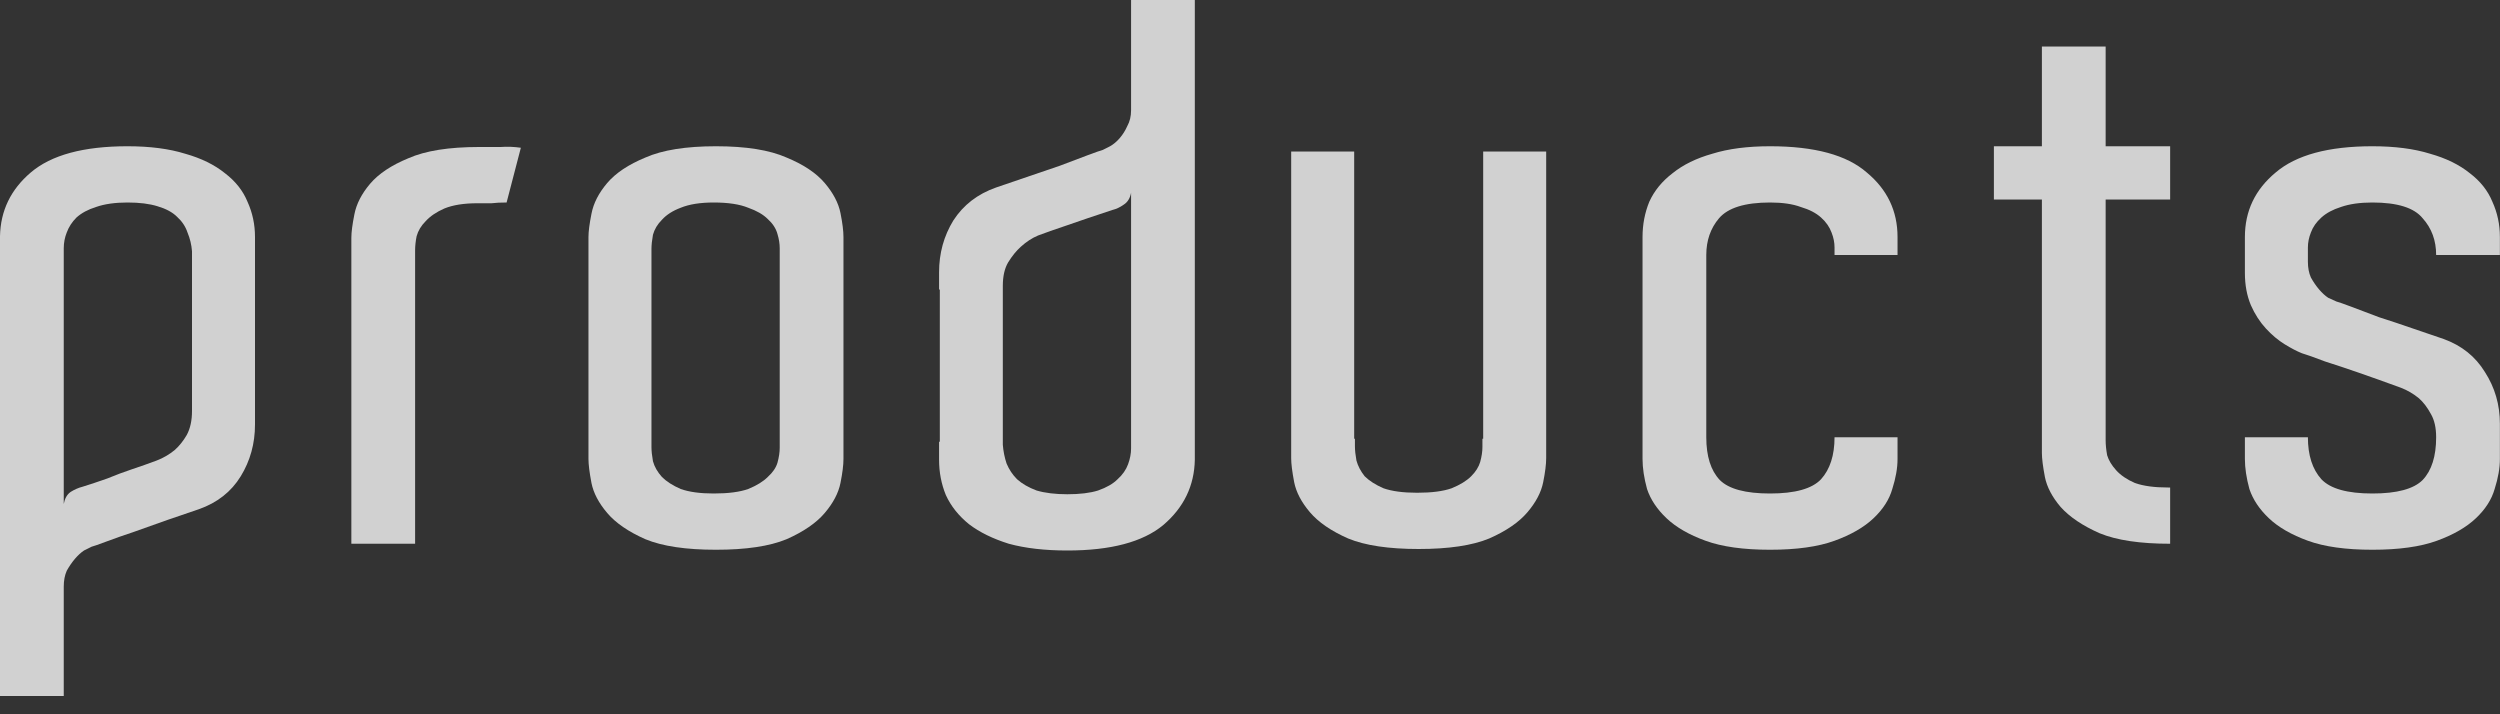 <?xml version="1.0" encoding="utf-8"?>
<svg xmlns="http://www.w3.org/2000/svg" fill="none" height="100%" overflow="visible" preserveAspectRatio="none" style="display: block;" viewBox="0 0 70 20" width="100%">
<rect x="0" y="0" width="70" height="20" fill="#333333" stroke="none"/>
<g id="products">
<path d="M68.212 7.14C68.212 6.734 68.086 6.391 67.834 6.111C67.596 5.817 67.127 5.67 66.427 5.67C66.077 5.67 65.783 5.712 65.545 5.796C65.321 5.866 65.139 5.964 64.999 6.09C64.859 6.216 64.761 6.356 64.705 6.51C64.649 6.65 64.621 6.79 64.621 6.93V7.329C64.621 7.497 64.649 7.644 64.705 7.77C64.775 7.896 64.852 8.008 64.936 8.106C65.02 8.204 65.104 8.281 65.188 8.337C65.286 8.379 65.363 8.414 65.419 8.442C65.475 8.456 65.615 8.505 65.839 8.589C66.063 8.673 66.322 8.771 66.616 8.883C66.924 8.981 67.239 9.086 67.561 9.198C67.883 9.31 68.17 9.408 68.422 9.492C68.926 9.674 69.311 9.982 69.577 10.416C69.857 10.85 69.997 11.333 69.997 11.865V12.852C69.997 13.104 69.948 13.384 69.85 13.692C69.766 13.986 69.591 14.259 69.325 14.511C69.059 14.763 68.695 14.973 68.233 15.141C67.771 15.309 67.169 15.393 66.427 15.393C65.685 15.393 65.083 15.309 64.621 15.141C64.159 14.973 63.795 14.763 63.529 14.511C63.263 14.259 63.081 13.986 62.983 13.692C62.899 13.384 62.857 13.104 62.857 12.852V12.243H64.621C64.621 12.747 64.747 13.139 64.999 13.419C65.251 13.685 65.727 13.818 66.427 13.818C67.113 13.818 67.582 13.692 67.834 13.44C68.086 13.174 68.212 12.775 68.212 12.243C68.212 11.977 68.163 11.76 68.065 11.592C67.967 11.41 67.855 11.263 67.729 11.151C67.575 11.025 67.407 10.927 67.225 10.857C66.805 10.703 66.413 10.563 66.049 10.437C65.727 10.325 65.412 10.22 65.104 10.122C64.81 10.01 64.593 9.933 64.453 9.891C64.313 9.835 64.152 9.751 63.97 9.639C63.788 9.527 63.613 9.38 63.445 9.198C63.277 9.016 63.137 8.799 63.025 8.547C62.913 8.281 62.857 7.98 62.857 7.644V6.636C62.857 5.908 63.144 5.306 63.718 4.83C64.292 4.34 65.195 4.095 66.427 4.095C67.057 4.095 67.596 4.165 68.044 4.305C68.492 4.431 68.863 4.613 69.157 4.851C69.451 5.075 69.661 5.341 69.787 5.649C69.927 5.957 69.997 6.286 69.997 6.636V7.14H68.212Z" fill="white" fill-opacity="0.77" id="Vector"/>
<path d="M60.764 13.65V15.225C59.924 15.225 59.266 15.127 58.79 14.931C58.314 14.721 57.95 14.476 57.698 14.196C57.46 13.916 57.313 13.636 57.257 13.356C57.201 13.062 57.173 12.838 57.173 12.684V12.306V5.586H55.829V4.095H57.173V1.302L58.958 1.302V4.095H60.764V5.586H58.958V12.138V12.327C58.958 12.453 58.972 12.593 59 12.747C59.042 12.887 59.126 13.027 59.252 13.167C59.378 13.307 59.553 13.426 59.777 13.524C60.015 13.608 60.323 13.65 60.701 13.65H60.764Z" fill="white" fill-opacity="0.77" id="Vector_2"/>
<path d="M51.367 7.14V6.93C51.367 6.79 51.339 6.65 51.283 6.51C51.227 6.356 51.129 6.216 50.989 6.09C50.849 5.964 50.66 5.866 50.422 5.796C50.198 5.712 49.911 5.67 49.561 5.67C48.861 5.67 48.385 5.817 48.133 6.111C47.895 6.391 47.776 6.734 47.776 7.14V12.243C47.776 12.775 47.902 13.174 48.154 13.44C48.406 13.692 48.875 13.818 49.561 13.818C50.261 13.818 50.737 13.685 50.989 13.419C51.241 13.139 51.367 12.747 51.367 12.243H53.131V12.852C53.131 13.104 53.082 13.384 52.984 13.692C52.9 13.986 52.725 14.259 52.459 14.511C52.193 14.763 51.829 14.973 51.367 15.141C50.905 15.309 50.303 15.393 49.561 15.393C48.819 15.393 48.217 15.309 47.755 15.141C47.293 14.973 46.929 14.763 46.663 14.511C46.397 14.259 46.215 13.986 46.117 13.692C46.033 13.384 45.991 13.104 45.991 12.852V11.865V7.14V6.636C45.991 6.286 46.054 5.957 46.18 5.649C46.32 5.341 46.537 5.075 46.831 4.851C47.125 4.613 47.496 4.431 47.944 4.305C48.392 4.165 48.931 4.095 49.561 4.095C50.807 4.095 51.71 4.34 52.27 4.83C52.844 5.306 53.131 5.908 53.131 6.636V7.14H51.367Z" fill="white" fill-opacity="0.77" id="Vector_3"/>
<path d="M43.293 12.453V12.831C43.293 12.999 43.265 13.223 43.209 13.503C43.153 13.783 43.006 14.063 42.768 14.343C42.53 14.623 42.173 14.868 41.697 15.078C41.221 15.274 40.563 15.372 39.723 15.372C38.883 15.372 38.225 15.274 37.749 15.078C37.273 14.868 36.916 14.623 36.678 14.343C36.44 14.063 36.293 13.783 36.237 13.503C36.181 13.209 36.153 12.985 36.153 12.831V12.6V4.242H37.917V12.285H37.938V12.495C37.938 12.607 37.952 12.74 37.98 12.894C38.022 13.048 38.099 13.195 38.211 13.335C38.337 13.461 38.512 13.573 38.736 13.671C38.974 13.755 39.289 13.797 39.681 13.797C40.087 13.797 40.409 13.755 40.647 13.671C40.885 13.573 41.067 13.461 41.193 13.335C41.319 13.209 41.403 13.076 41.445 12.936C41.487 12.782 41.508 12.642 41.508 12.516V12.285H41.529V4.242H43.293V12.453Z" fill="white" fill-opacity="0.77" id="Vector_4"/>
<path d="M33.455 12.873C33.441 13.601 33.147 14.21 32.573 14.7C31.999 15.176 31.103 15.414 29.885 15.414C29.255 15.414 28.709 15.351 28.247 15.225C27.799 15.085 27.428 14.903 27.134 14.679C26.84 14.441 26.623 14.168 26.483 13.86C26.357 13.552 26.294 13.223 26.294 12.873V12.369H26.315V8.106H26.294V7.623C26.294 7.091 26.427 6.608 26.693 6.174C26.973 5.74 27.372 5.432 27.89 5.25C28.142 5.166 28.429 5.068 28.751 4.956C29.073 4.844 29.381 4.739 29.675 4.641C29.969 4.529 30.228 4.431 30.452 4.347C30.676 4.263 30.816 4.214 30.872 4.2C30.928 4.172 30.998 4.137 31.082 4.095C31.18 4.039 31.271 3.962 31.355 3.864C31.439 3.766 31.509 3.654 31.565 3.528C31.635 3.402 31.67 3.255 31.67 3.087V2.688V0L33.455 0V12.873ZM29.885 13.839C30.235 13.839 30.522 13.804 30.746 13.734C30.984 13.65 31.166 13.545 31.292 13.419C31.432 13.293 31.53 13.153 31.586 12.999C31.642 12.845 31.67 12.698 31.67 12.558V8.106V8.001V5.397C31.642 5.551 31.572 5.663 31.46 5.733C31.362 5.803 31.257 5.852 31.145 5.88C30.935 5.95 30.704 6.027 30.452 6.111C30.214 6.195 29.99 6.272 29.78 6.342C29.528 6.426 29.29 6.51 29.066 6.594C28.898 6.664 28.737 6.769 28.583 6.909C28.457 7.021 28.338 7.168 28.226 7.35C28.128 7.518 28.079 7.735 28.079 8.001V8.106V12.453C28.093 12.635 28.128 12.81 28.184 12.978C28.254 13.146 28.352 13.293 28.478 13.419C28.618 13.545 28.8 13.65 29.024 13.734C29.262 13.804 29.549 13.839 29.885 13.839Z" fill="white" fill-opacity="0.77" id="Vector_5"/>
<path d="M23.617 12.516V12.852C23.617 13.02 23.589 13.244 23.533 13.524C23.477 13.804 23.33 14.084 23.092 14.364C22.854 14.644 22.497 14.889 22.021 15.099C21.545 15.295 20.887 15.393 20.047 15.393C19.207 15.393 18.549 15.295 18.073 15.099C17.597 14.889 17.24 14.644 17.002 14.364C16.764 14.084 16.617 13.804 16.561 13.524C16.505 13.23 16.477 13.006 16.477 12.852V12.621V6.636C16.477 6.482 16.505 6.265 16.561 5.985C16.617 5.691 16.764 5.404 17.002 5.124C17.24 4.844 17.597 4.606 18.073 4.41C18.549 4.2 19.207 4.095 20.047 4.095C20.887 4.095 21.545 4.2 22.021 4.41C22.497 4.606 22.854 4.844 23.092 5.124C23.33 5.404 23.477 5.684 23.533 5.964C23.589 6.244 23.617 6.468 23.617 6.636V12.516ZM21.832 12.306V7.182V6.951C21.832 6.825 21.811 6.692 21.769 6.552C21.727 6.398 21.636 6.258 21.496 6.132C21.37 6.006 21.188 5.901 20.95 5.817C20.712 5.719 20.39 5.67 19.984 5.67C19.606 5.67 19.298 5.719 19.06 5.817C18.836 5.901 18.661 6.013 18.535 6.153C18.409 6.279 18.325 6.419 18.283 6.573C18.255 6.727 18.241 6.86 18.241 6.972V7.182V12.306V12.516C18.241 12.628 18.255 12.761 18.283 12.915C18.325 13.069 18.409 13.216 18.535 13.356C18.661 13.482 18.836 13.594 19.06 13.692C19.298 13.776 19.606 13.818 19.984 13.818C20.39 13.818 20.712 13.776 20.95 13.692C21.188 13.594 21.37 13.482 21.496 13.356C21.636 13.23 21.727 13.097 21.769 12.957C21.811 12.803 21.832 12.663 21.832 12.537V12.306Z" fill="white" fill-opacity="0.77" id="Vector_6"/>
<path d="M13.408 4.116C13.646 4.116 13.849 4.116 14.017 4.116C14.199 4.102 14.388 4.109 14.584 4.137L14.185 5.67C14.017 5.67 13.877 5.677 13.765 5.691C13.653 5.691 13.52 5.691 13.366 5.691C12.988 5.691 12.68 5.74 12.442 5.838C12.218 5.936 12.043 6.055 11.917 6.195C11.791 6.321 11.707 6.461 11.665 6.615C11.637 6.755 11.623 6.888 11.623 7.014V7.203V15.225H9.838V7.14V6.657C9.838 6.503 9.866 6.286 9.922 6.006C9.978 5.712 10.125 5.425 10.363 5.145C10.601 4.865 10.958 4.627 11.434 4.431C11.91 4.221 12.568 4.116 13.408 4.116Z" fill="white" fill-opacity="0.77" id="Vector_7"/>
<path d="M7.14 11.403V11.886C7.14 12.418 7.007 12.901 6.741 13.335C6.475 13.769 6.083 14.077 5.565 14.259C5.313 14.343 5.026 14.441 4.704 14.553C4.382 14.665 4.067 14.777 3.759 14.889C3.465 14.987 3.206 15.078 2.982 15.162C2.758 15.246 2.618 15.295 2.562 15.309C2.506 15.337 2.436 15.372 2.352 15.414C2.268 15.47 2.184 15.547 2.1 15.645C2.016 15.743 1.939 15.855 1.869 15.981C1.813 16.107 1.785 16.254 1.785 16.422V16.8L1.785 19.488H0L0 6.615C0.014 5.901 0.301 5.306 0.861 4.83C1.435 4.34 2.338 4.095 3.57 4.095C4.2 4.095 4.739 4.165 5.187 4.305C5.635 4.431 6.006 4.613 6.3 4.851C6.594 5.075 6.804 5.341 6.93 5.649C7.07 5.957 7.14 6.286 7.14 6.636V7.14V11.403ZM5.376 7.035C5.362 6.853 5.32 6.678 5.25 6.51C5.194 6.342 5.096 6.195 4.956 6.069C4.83 5.943 4.648 5.845 4.41 5.775C4.186 5.705 3.906 5.67 3.57 5.67C3.22 5.67 2.926 5.712 2.688 5.796C2.464 5.866 2.282 5.964 2.142 6.09C2.016 6.216 1.925 6.356 1.869 6.51C1.813 6.65 1.785 6.797 1.785 6.951L1.785 11.403V11.508L1.785 14.112C1.813 13.958 1.876 13.846 1.974 13.776C2.086 13.706 2.198 13.657 2.31 13.629C2.534 13.559 2.765 13.482 3.003 13.398C3.241 13.3 3.465 13.216 3.675 13.146C3.927 13.062 4.165 12.978 4.389 12.894C4.571 12.824 4.739 12.726 4.893 12.6C5.019 12.488 5.131 12.348 5.229 12.18C5.327 11.998 5.376 11.774 5.376 11.508V11.403V7.035Z" fill="white" fill-opacity="0.77" id="Vector_8"/>
</g>
</svg>